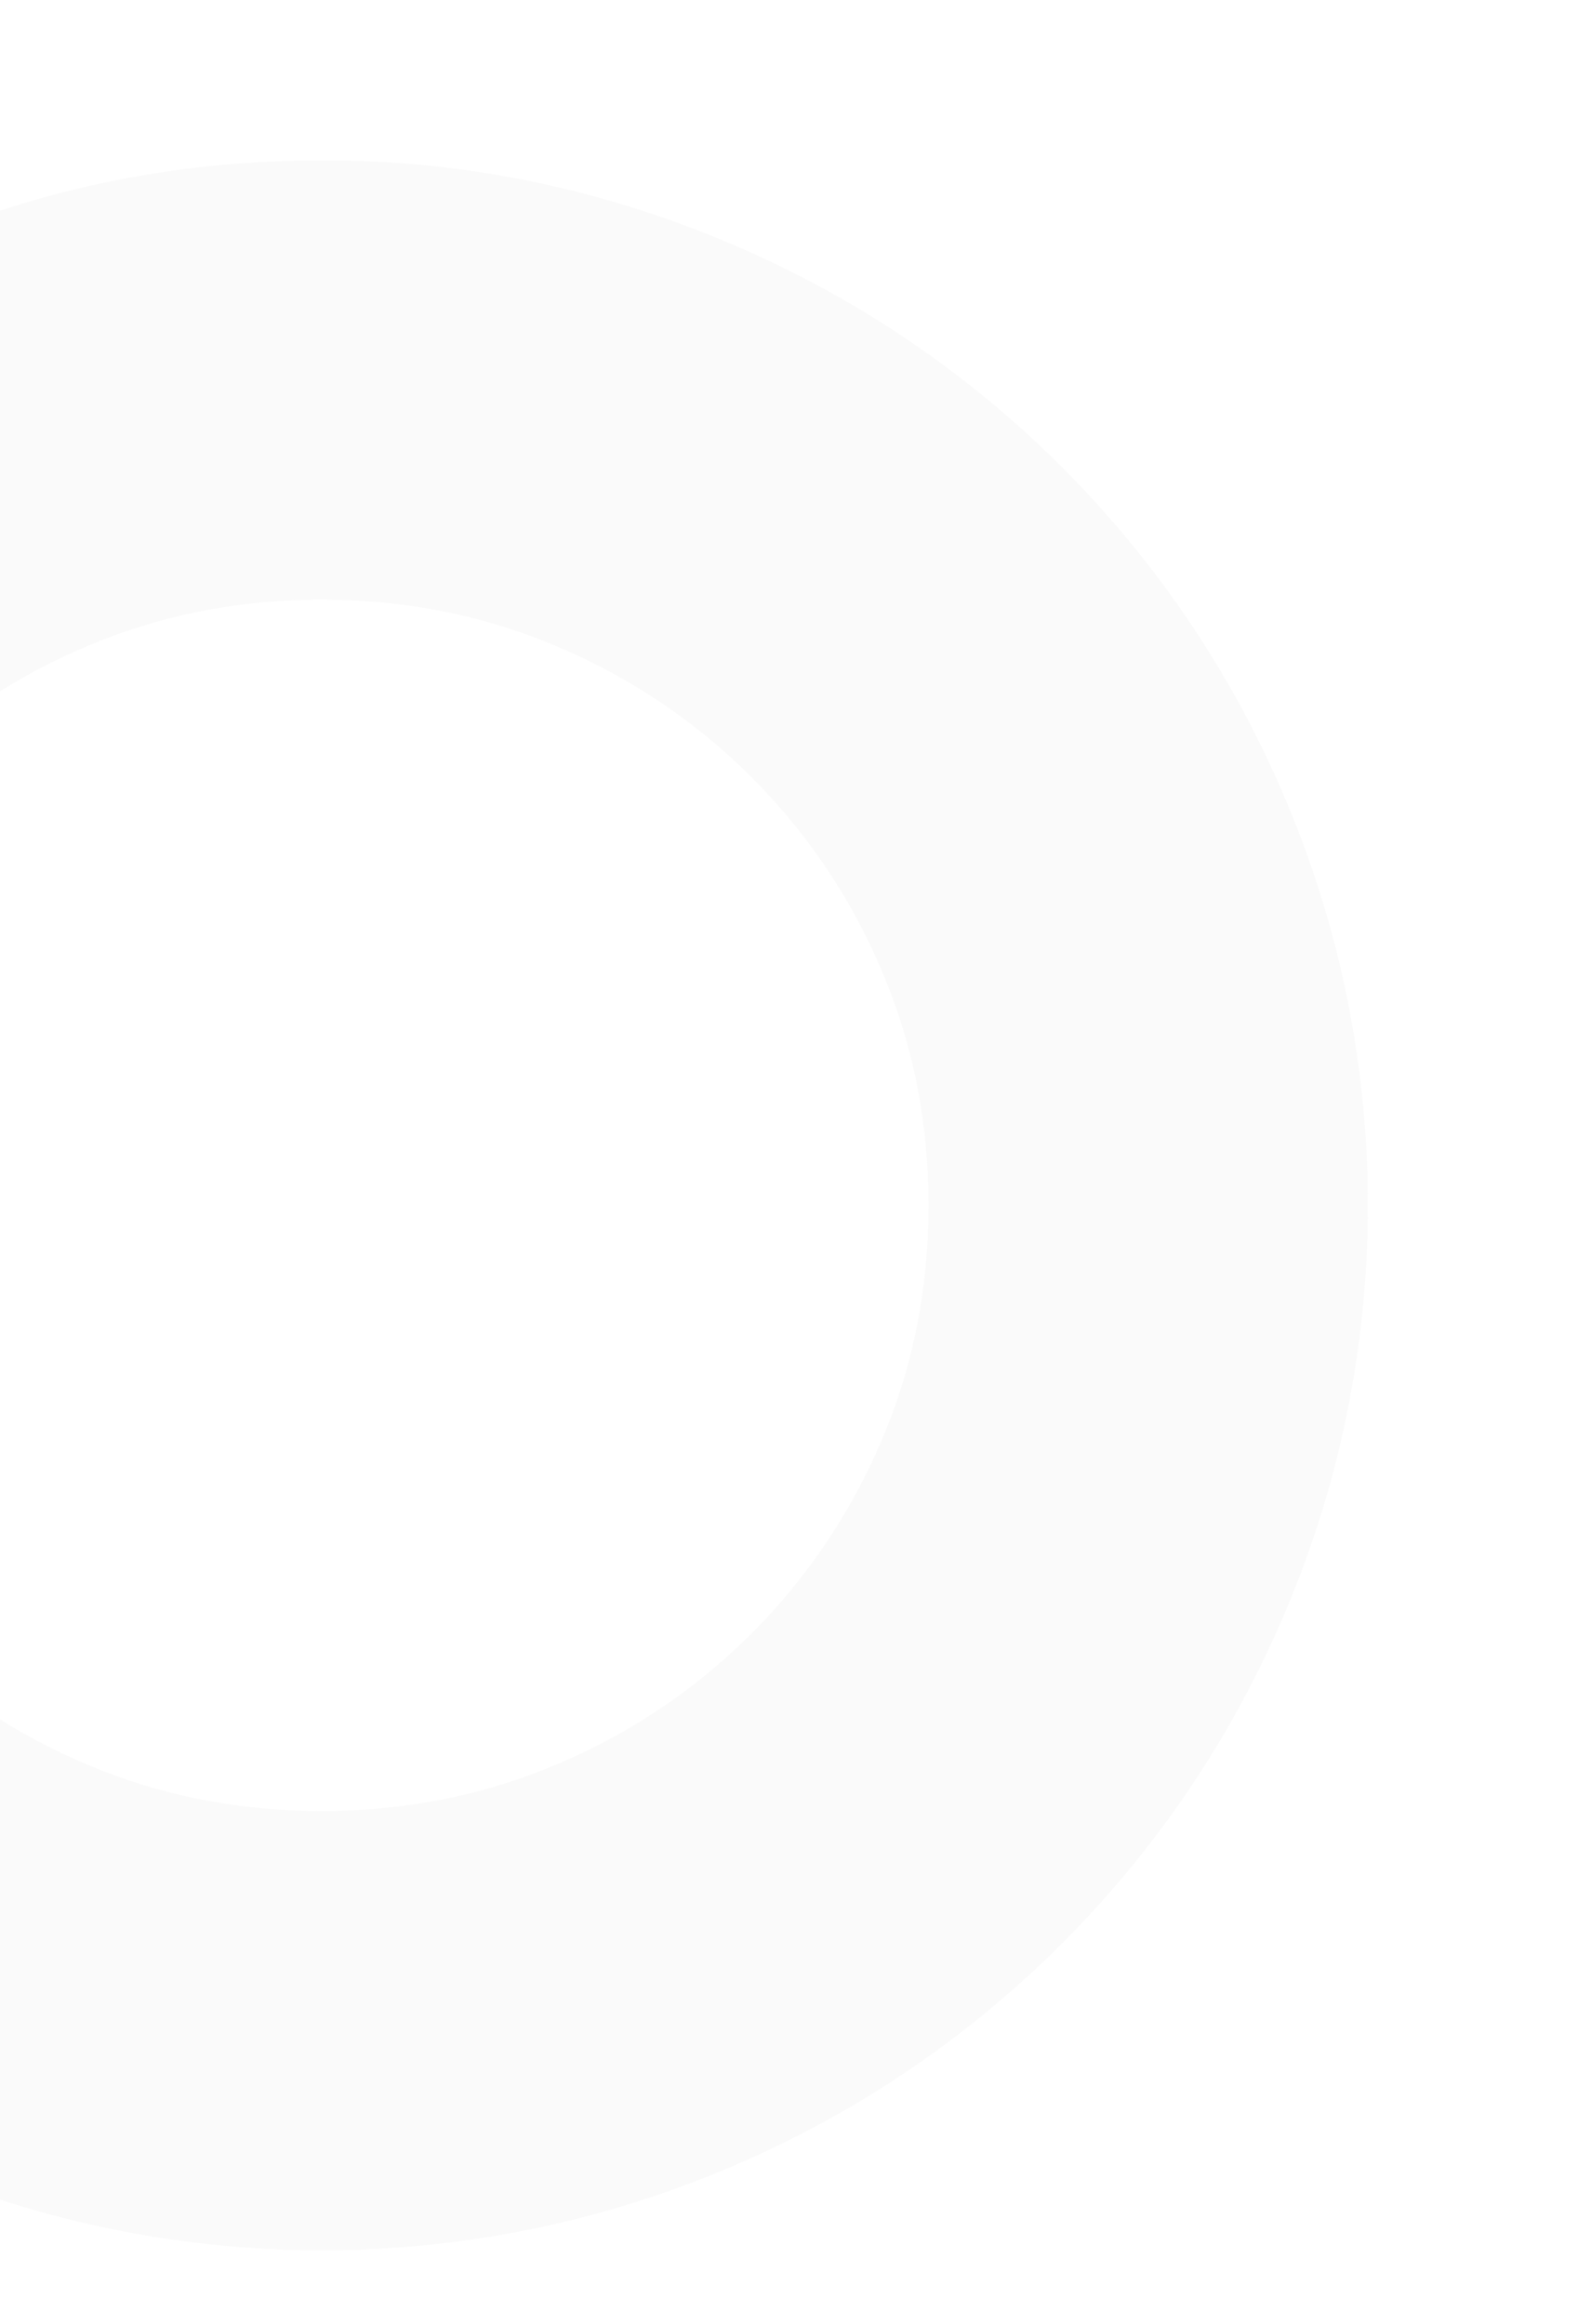 <svg xmlns="http://www.w3.org/2000/svg" xmlns:xlink="http://www.w3.org/1999/xlink" width="549" height="802" viewBox="0 0 549 802">
  <defs>
    <clipPath id="clip-path">
      <rect id="Rectangle_3389" data-name="Rectangle 3389" width="549" height="802" fill="#fff" stroke="#707070" stroke-width="1"/>
    </clipPath>
  </defs>
  <g id="Mask_Group_14" data-name="Mask Group 14" opacity="0.588" clip-path="url(#clip-path)">
    <path id="Path_2286" data-name="Path 2286" d="M898.517,912.467q0-74.277,28.516-140.264,28.534-65.985,77.248-114.676t114.782-77.163q66.064-28.49,140.416-28.5a353.327,353.327,0,0,1,96.012,12.984,366.7,366.7,0,0,1,86.274,36.426,361.12,361.12,0,0,1,129.22,129.1,365.793,365.793,0,0,1,36.463,86.179,360.536,360.536,0,0,1,0,191.836,365.725,365.725,0,0,1-36.463,86.179,361.181,361.181,0,0,1-129.22,129.094,365.88,365.88,0,0,1-86.274,36.426,361.536,361.536,0,0,1-192.024,0,366.122,366.122,0,0,1-86.274-36.426,361.183,361.183,0,0,1-129.22-129.094,365.541,365.541,0,0,1-36.462-86.179,352.292,352.292,0,0,1-12.994-95.927m360.962-209q-43.447,0-81.5,16.283a210.068,210.068,0,0,0-111.558,111.362q-16.3,37.97-16.3,81.352,0,43.4,16.3,81.373A210.066,210.066,0,0,0,1177.982,1105.2q38.031,16.279,81.5,16.258,43.467,0,81.5-16.258A209.949,209.949,0,0,0,1452.534,993.84q16.316-37.973,16.3-81.373,0-43.371-16.3-81.352a209.951,209.951,0,0,0-111.556-111.362q-38.034-16.281-81.5-16.283" transform="translate(-1148.441 -496.52)" fill="#333" opacity="0.046"/>
  </g>
</svg>
